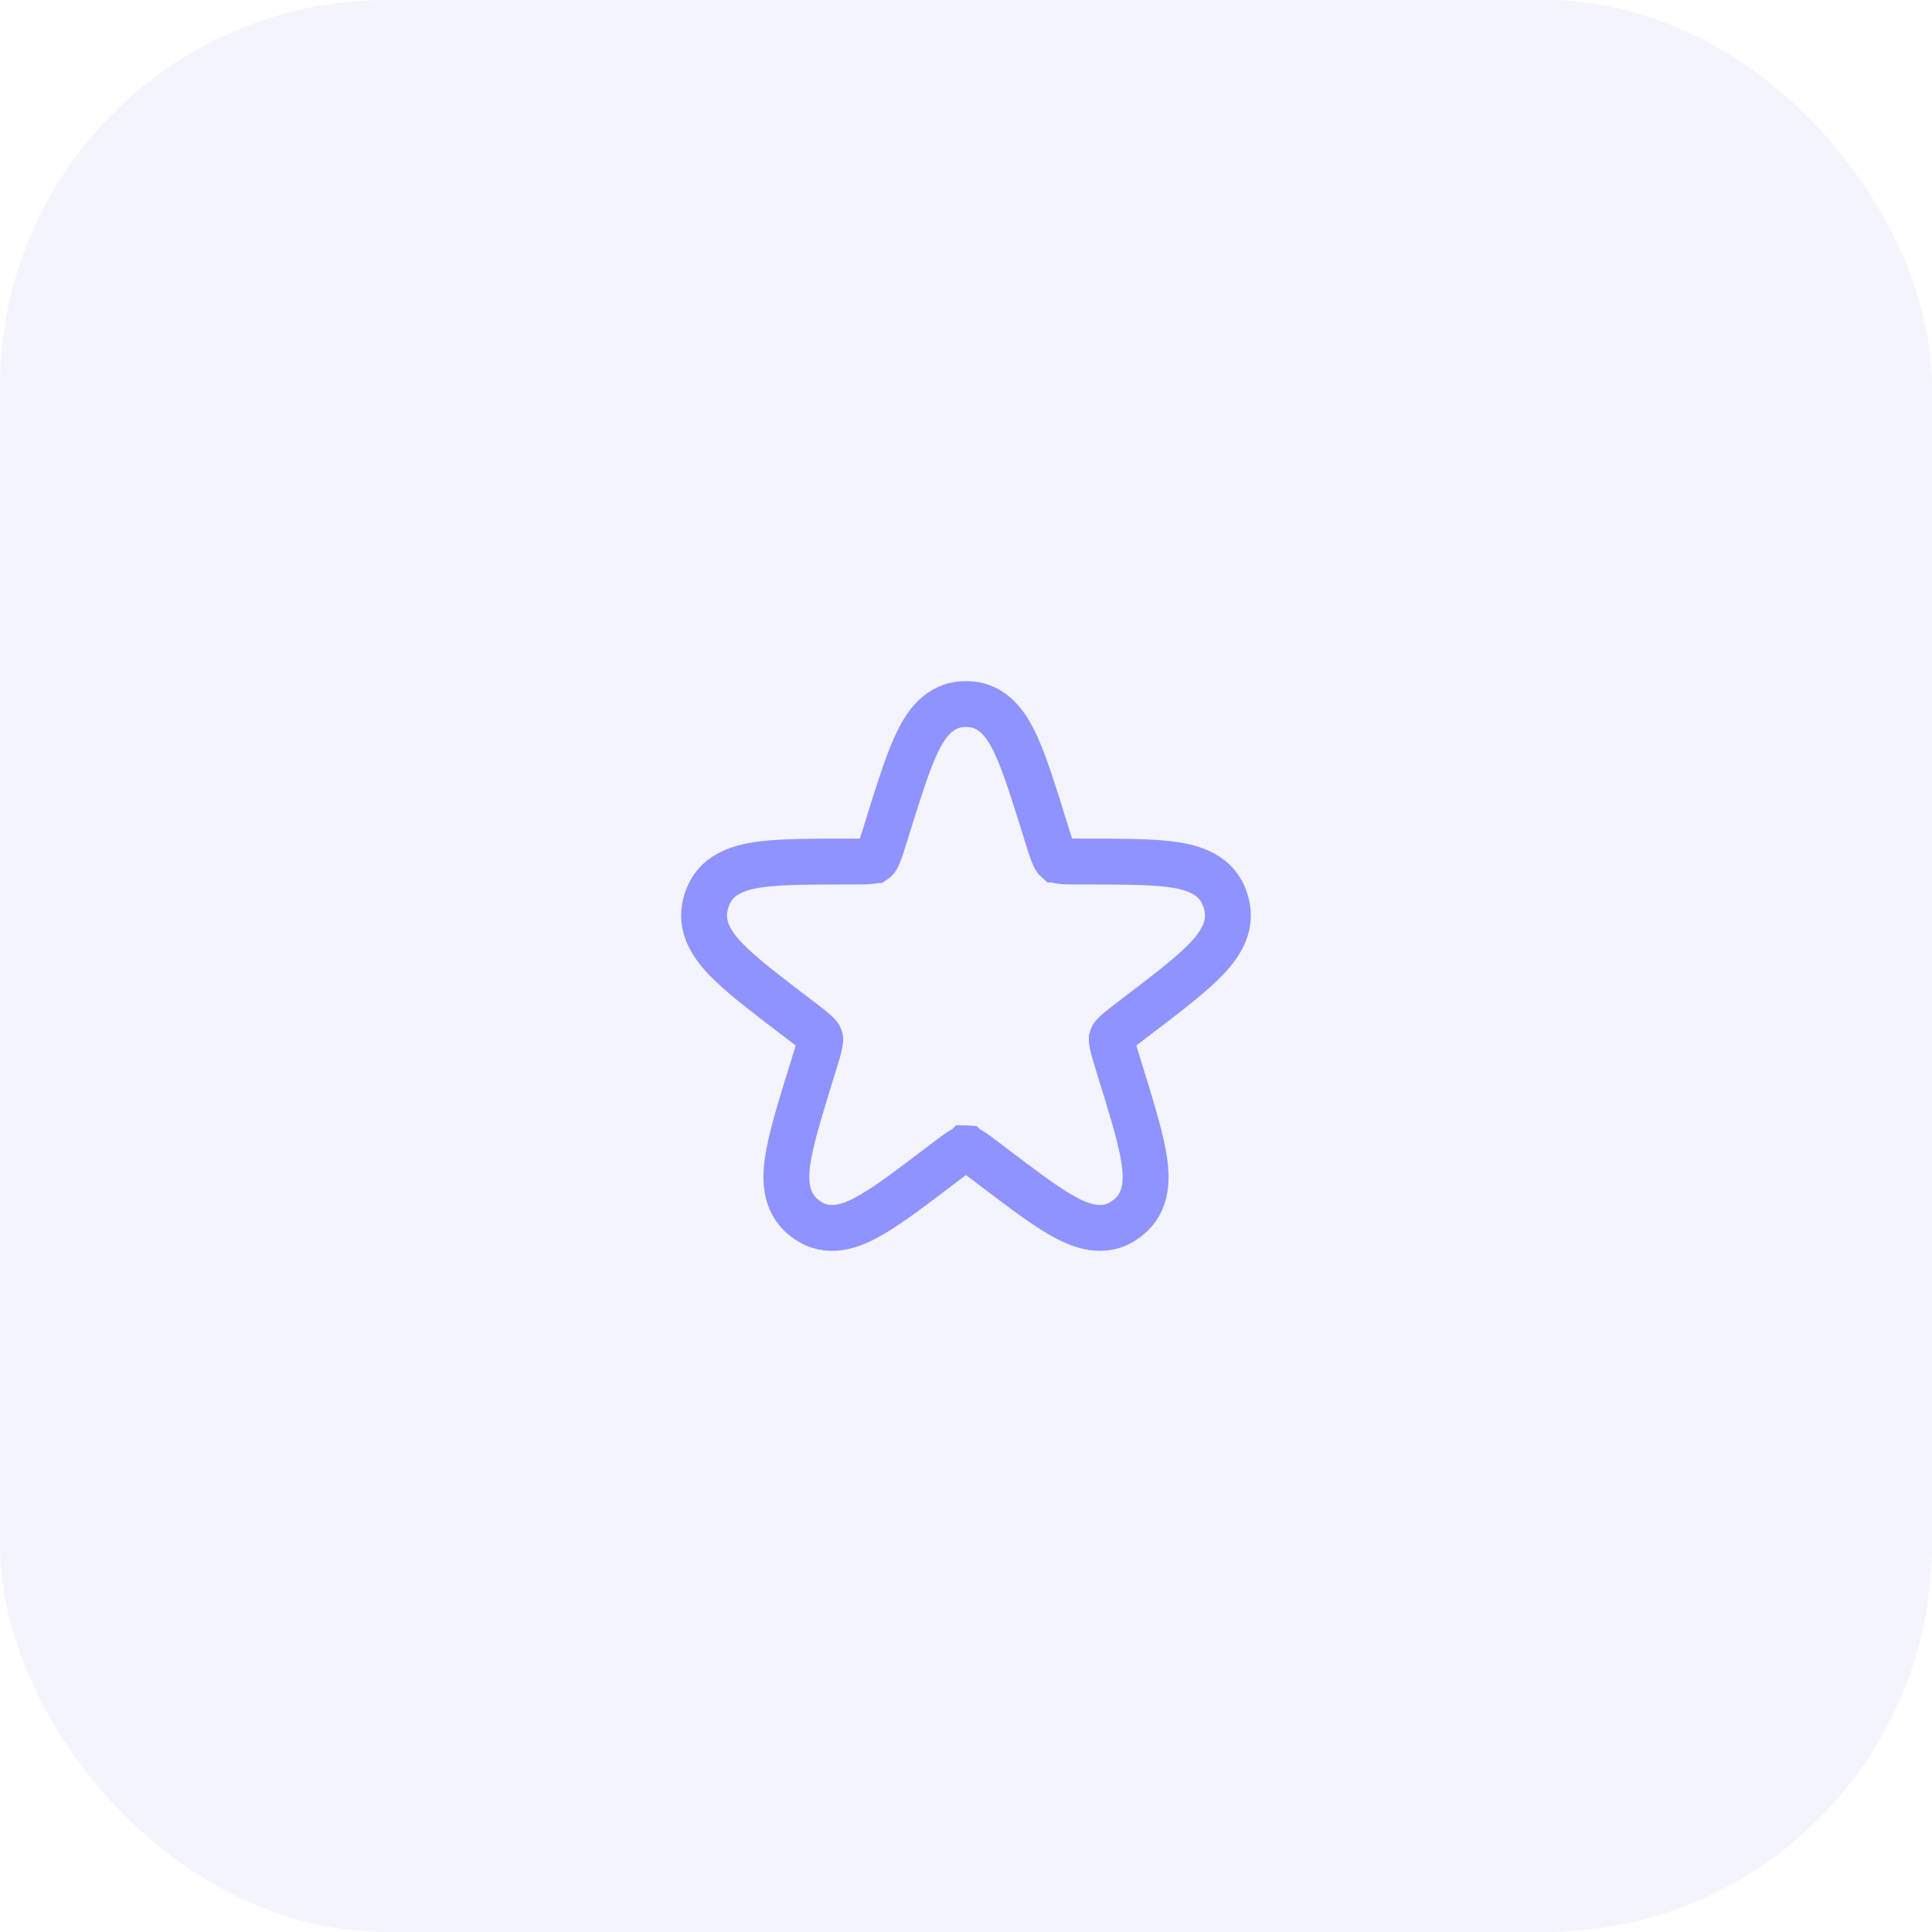 <?xml version="1.0" encoding="UTF-8"?> <svg xmlns="http://www.w3.org/2000/svg" width="100" height="100" viewBox="0 0 100 100" fill="none"> <rect opacity="0.1" width="100" height="100" rx="20" fill="#8F93FF"></rect> <g clip-path="url(#clip0_104_2289)"> <path d="M45.287 44.52C45.287 44.52 45.287 44.52 45.286 44.52C45.285 44.521 45.279 44.525 45.257 44.532C45.227 44.541 45.17 44.555 45.063 44.567C44.826 44.593 44.504 44.594 43.947 44.594L43.856 44.594C42.021 44.594 40.527 44.594 39.44 44.731C38.432 44.859 37.185 45.163 36.677 46.329C36.59 46.529 36.525 46.738 36.484 46.952C36.246 48.172 37.052 49.152 37.795 49.874C38.594 50.651 39.8 51.568 41.288 52.7L41.358 52.753C41.807 53.095 42.07 53.297 42.25 53.467C42.405 53.612 42.424 53.667 42.428 53.678C42.428 53.678 42.428 53.678 42.428 53.678C42.436 53.699 42.443 53.721 42.448 53.742L42.448 53.743C42.452 53.757 42.468 53.821 42.422 54.046C42.371 54.3 42.27 54.63 42.099 55.181L42.074 55.262C41.504 57.097 41.044 58.578 40.835 59.692C40.728 60.261 40.668 60.821 40.724 61.335C40.782 61.871 40.974 62.424 41.428 62.86C41.586 63.011 41.761 63.145 41.95 63.256C42.503 63.584 43.096 63.609 43.633 63.495C44.139 63.387 44.644 63.145 45.13 62.861C46.084 62.305 47.29 61.387 48.776 60.257L48.848 60.202C49.298 59.86 49.562 59.661 49.771 59.535C49.866 59.477 49.922 59.453 49.951 59.442C49.965 59.437 49.972 59.435 49.974 59.435L49.975 59.434L49.976 59.434L49.976 59.434H49.976C49.992 59.433 50.008 59.433 50.024 59.434H50.024L50.024 59.434L50.024 59.434L50.025 59.435C50.027 59.435 50.035 59.437 50.048 59.442C50.078 59.453 50.134 59.477 50.229 59.535C50.438 59.661 50.702 59.86 51.151 60.202L51.223 60.257C52.709 61.387 53.916 62.305 54.869 62.861C55.356 63.145 55.861 63.387 56.367 63.495C56.903 63.609 57.497 63.584 58.05 63.256C58.238 63.145 58.413 63.011 58.571 62.86C59.025 62.424 59.218 61.871 59.276 61.335C59.331 60.821 59.271 60.261 59.164 59.692C58.955 58.578 58.495 57.097 57.926 55.262L57.901 55.181C57.73 54.63 57.629 54.3 57.577 54.046C57.531 53.821 57.547 53.757 57.551 53.743L57.551 53.742C57.557 53.721 57.563 53.699 57.571 53.678C57.571 53.678 57.571 53.678 57.571 53.678C57.575 53.667 57.594 53.612 57.749 53.467C57.93 53.297 58.192 53.095 58.641 52.753L58.712 52.7C60.199 51.568 61.406 50.651 62.204 49.874C62.948 49.152 63.753 48.172 63.516 46.952C63.474 46.738 63.409 46.529 63.322 46.329C62.815 45.163 61.568 44.859 60.559 44.731C59.473 44.594 57.978 44.594 56.144 44.594L56.052 44.594C55.496 44.594 55.174 44.593 54.937 44.567C54.83 44.555 54.772 44.541 54.743 44.532C54.718 44.525 54.713 44.52 54.713 44.52C54.698 44.51 54.683 44.498 54.669 44.486L54.668 44.486C54.666 44.484 54.656 44.475 54.637 44.447C54.615 44.414 54.581 44.353 54.535 44.245C54.434 44.008 54.331 43.679 54.16 43.128L54.134 43.046C53.565 41.212 53.106 39.731 52.649 38.699C52.416 38.174 52.148 37.678 51.809 37.29C51.453 36.883 50.967 36.538 50.328 36.462C50.11 36.436 49.889 36.436 49.671 36.462C49.032 36.538 48.547 36.883 48.191 37.29C47.851 37.678 47.583 38.174 47.35 38.699C46.894 39.731 46.434 41.212 45.865 43.046L45.839 43.128C45.668 43.679 45.565 44.008 45.464 44.245C45.418 44.353 45.384 44.414 45.362 44.447C45.343 44.476 45.333 44.484 45.331 44.486C45.316 44.498 45.302 44.51 45.287 44.52Z" stroke="#8F93FF" stroke-width="2.375"></path> </g> <defs> <clipPath id="clip0_104_2289"> <rect width="38" height="38" fill="white" transform="translate(31 31)"></rect> </clipPath> </defs> </svg> 